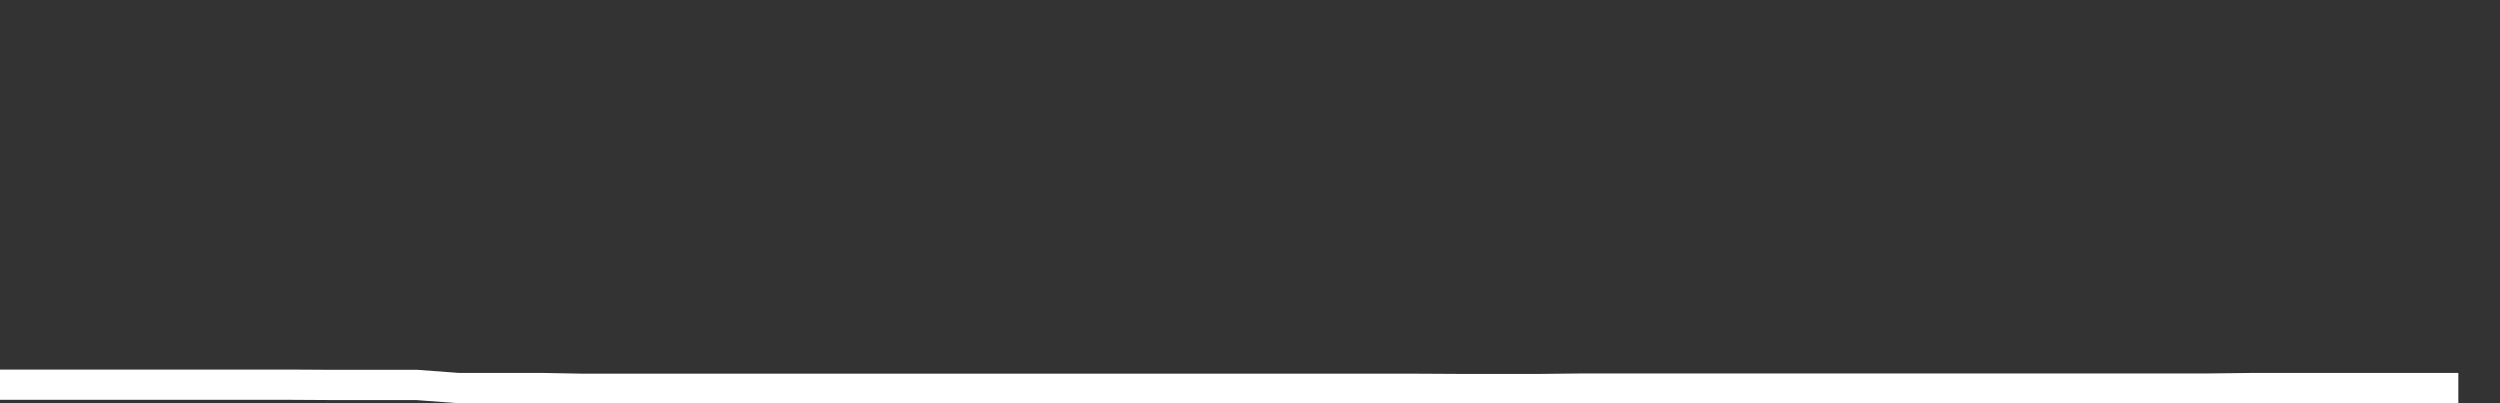 <svg xmlns="http://www.w3.org/2000/svg" width="248" height="40" viewBox="0 0 248 40" shape-rendering="auto"><rect x="0" y="0" width="248" height="40" fill="#333333" stroke="none"/><polyline points="0, 38.163 4.133, 38.163 8.267, 38.163 12.4, 38.163 16.533, 38.163 20.667, 38.163 24.8, 38.163 28.933, 38.163 33.067, 38.187 37.2, 38.187 41.333, 38.187 45.467, 38.493 49.6, 38.493 53.733, 38.493 57.867, 38.57 62, 38.57 66.133, 38.57 70.267, 38.57 74.4, 38.57 78.533, 38.57 82.667, 38.57 86.8, 38.57 90.933, 38.57 95.067, 38.57 99.2, 38.57 103.333, 38.57 107.467, 38.57 111.6, 38.57 115.733, 38.57 119.867, 38.57 124, 38.57 128.133, 38.57 132.267, 38.57 136.4, 38.57 140.533, 38.57 144.667, 38.592 148.8, 38.592 152.933, 38.592 157.067, 38.545 161.2, 38.545 165.333, 38.545 169.467, 38.545 173.6, 38.545 177.733, 38.545 181.867, 38.545 186, 38.545 190.133, 38.545 194.267, 38.545 198.4, 38.545 202.533, 38.545 206.667, 38.545 210.8, 38.545 214.933, 38.545 219.067, 38.545 223.2, 38.498 227.333, 38.498 231.467, 38.498 235.6, 38.498 239.733, 38.498 243.867, 38.498 248" stroke="#fff" stroke-width="3" stroke-opacity="1" fill="none" fill-opacity="0"></polyline></svg>